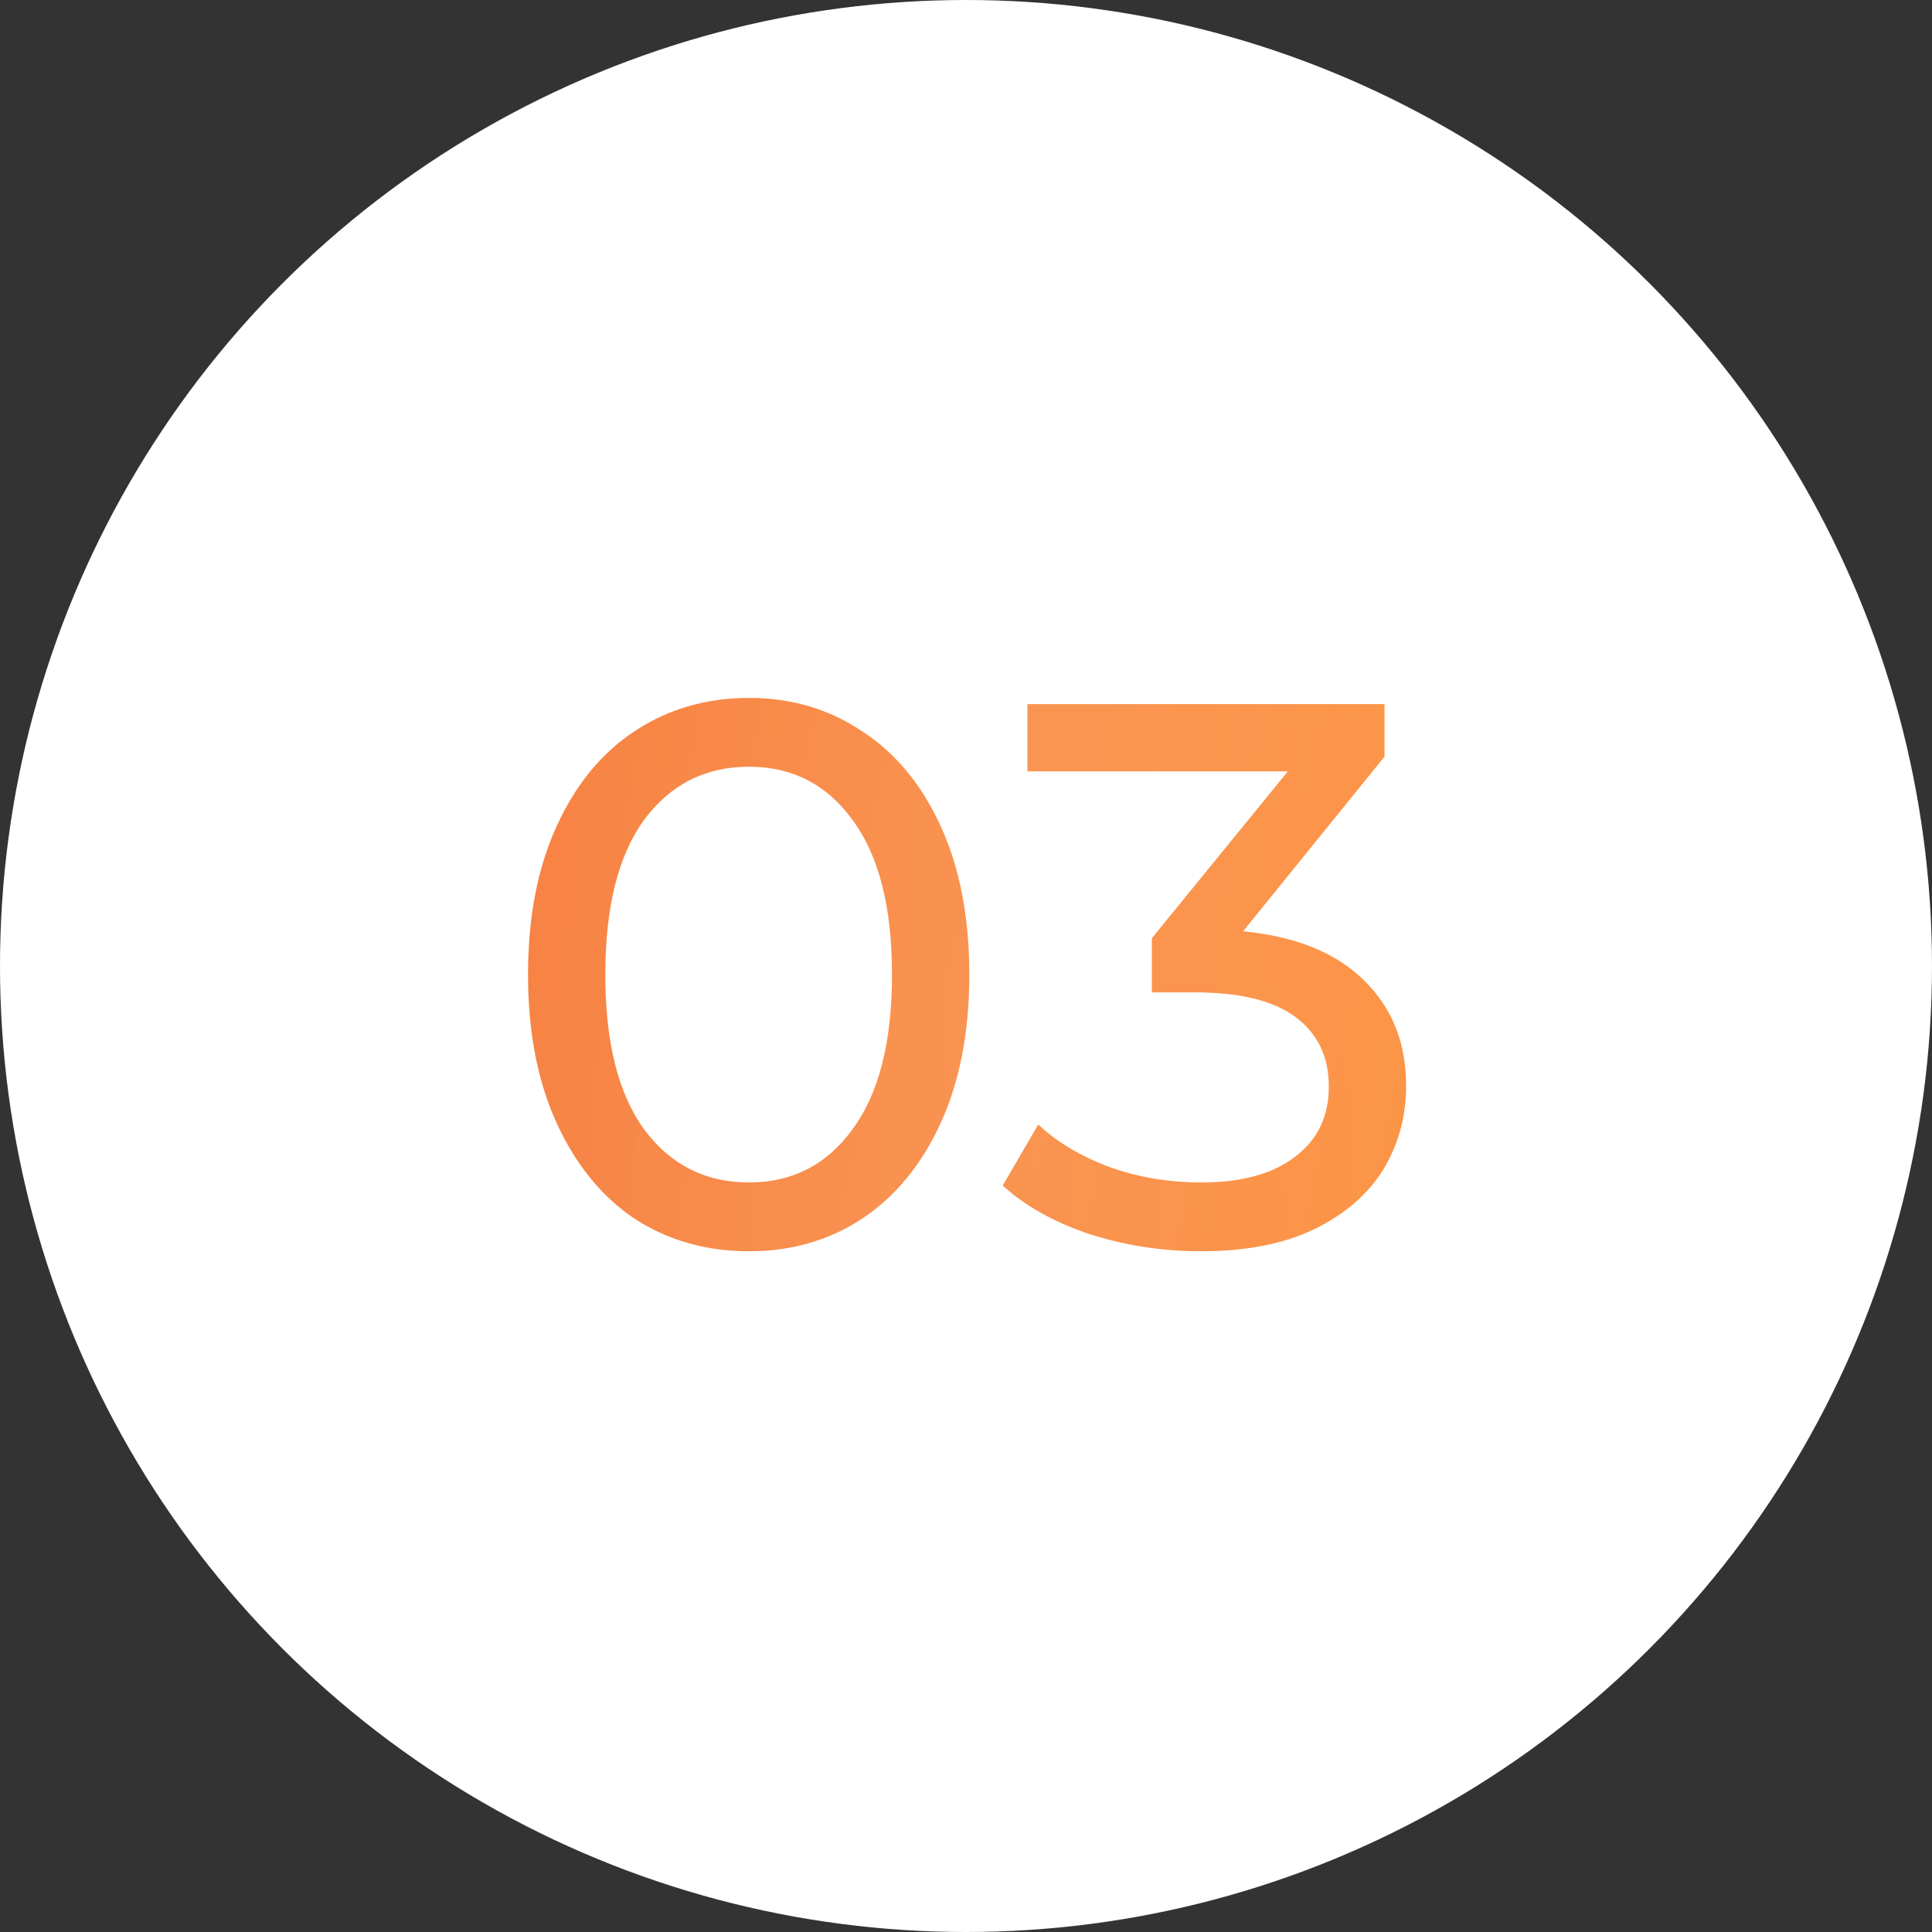 <?xml version="1.0" encoding="UTF-8"?> <svg xmlns="http://www.w3.org/2000/svg" width="45" height="45" viewBox="0 0 45 45" fill="none"><rect x="0" y="0" width="45" height="45" fill="#333333" stroke="none"/> <circle cx="22.5" cy="22.5" r="22.5" fill="white"></circle> <g opacity="0.8"> <path d="M17.447 29.144C16.451 29.144 15.563 28.892 14.783 28.388C14.015 27.872 13.409 27.128 12.965 26.156C12.521 25.184 12.299 24.032 12.299 22.7C12.299 21.368 12.521 20.216 12.965 19.244C13.409 18.272 14.015 17.534 14.783 17.03C15.563 16.514 16.451 16.256 17.447 16.256C18.431 16.256 19.307 16.514 20.075 17.03C20.855 17.534 21.467 18.272 21.911 19.244C22.355 20.216 22.577 21.368 22.577 22.7C22.577 24.032 22.355 25.184 21.911 26.156C21.467 27.128 20.855 27.872 20.075 28.388C19.307 28.892 18.431 29.144 17.447 29.144ZM17.447 27.542C18.455 27.542 19.259 27.128 19.859 26.3C20.471 25.472 20.777 24.272 20.777 22.7C20.777 21.128 20.471 19.928 19.859 19.1C19.259 18.272 18.455 17.858 17.447 17.858C16.427 17.858 15.611 18.272 14.999 19.1C14.399 19.928 14.099 21.128 14.099 22.7C14.099 24.272 14.399 25.472 14.999 26.3C15.611 27.128 16.427 27.542 17.447 27.542ZM28.953 21.692C30.189 21.812 31.131 22.196 31.779 22.844C32.427 23.48 32.751 24.296 32.751 25.292C32.751 26.012 32.571 26.666 32.211 27.254C31.851 27.83 31.311 28.292 30.591 28.64C29.883 28.976 29.013 29.144 27.981 29.144C27.081 29.144 26.217 29.012 25.389 28.748C24.561 28.472 23.883 28.094 23.355 27.614L24.183 26.192C24.615 26.6 25.167 26.93 25.839 27.182C26.511 27.422 27.225 27.542 27.981 27.542C28.917 27.542 29.643 27.344 30.159 26.948C30.687 26.552 30.951 26.006 30.951 25.31C30.951 24.614 30.693 24.074 30.177 23.69C29.661 23.306 28.881 23.114 27.837 23.114H26.829V21.854L29.997 17.966H23.931V16.4H32.247V17.624L28.953 21.692Z" fill="url(#paint0_linear_70_1563)"></path> <path d="M17.447 29.144C16.451 29.144 15.563 28.892 14.783 28.388C14.015 27.872 13.409 27.128 12.965 26.156C12.521 25.184 12.299 24.032 12.299 22.7C12.299 21.368 12.521 20.216 12.965 19.244C13.409 18.272 14.015 17.534 14.783 17.03C15.563 16.514 16.451 16.256 17.447 16.256C18.431 16.256 19.307 16.514 20.075 17.03C20.855 17.534 21.467 18.272 21.911 19.244C22.355 20.216 22.577 21.368 22.577 22.7C22.577 24.032 22.355 25.184 21.911 26.156C21.467 27.128 20.855 27.872 20.075 28.388C19.307 28.892 18.431 29.144 17.447 29.144ZM17.447 27.542C18.455 27.542 19.259 27.128 19.859 26.3C20.471 25.472 20.777 24.272 20.777 22.7C20.777 21.128 20.471 19.928 19.859 19.1C19.259 18.272 18.455 17.858 17.447 17.858C16.427 17.858 15.611 18.272 14.999 19.1C14.399 19.928 14.099 21.128 14.099 22.7C14.099 24.272 14.399 25.472 14.999 26.3C15.611 27.128 16.427 27.542 17.447 27.542ZM28.953 21.692C30.189 21.812 31.131 22.196 31.779 22.844C32.427 23.48 32.751 24.296 32.751 25.292C32.751 26.012 32.571 26.666 32.211 27.254C31.851 27.83 31.311 28.292 30.591 28.64C29.883 28.976 29.013 29.144 27.981 29.144C27.081 29.144 26.217 29.012 25.389 28.748C24.561 28.472 23.883 28.094 23.355 27.614L24.183 26.192C24.615 26.6 25.167 26.93 25.839 27.182C26.511 27.422 27.225 27.542 27.981 27.542C28.917 27.542 29.643 27.344 30.159 26.948C30.687 26.552 30.951 26.006 30.951 25.31C30.951 24.614 30.693 24.074 30.177 23.69C29.661 23.306 28.881 23.114 27.837 23.114H26.829V21.854L29.997 17.966H23.931V16.4H32.247V17.624L28.953 21.692Z" fill="url(#paint1_linear_70_1563)" fill-opacity="0.15"></path> </g> <defs> <linearGradient id="paint0_linear_70_1563" x1="45" y1="1.26412e-05" x2="-1.161" y2="1.224" gradientUnits="userSpaceOnUse"> <stop stop-color="#FF7A00"></stop> <stop offset="1" stop-color="#EF4800"></stop> </linearGradient> <linearGradient id="paint1_linear_70_1563" x1="9.03" y1="-24.3" x2="58.783" y2="-13.216" gradientUnits="userSpaceOnUse"> <stop stop-color="white" stop-opacity="0"></stop> <stop offset="0.473" stop-color="white"></stop> <stop offset="1" stop-color="white" stop-opacity="0"></stop> </linearGradient> </defs> </svg> 